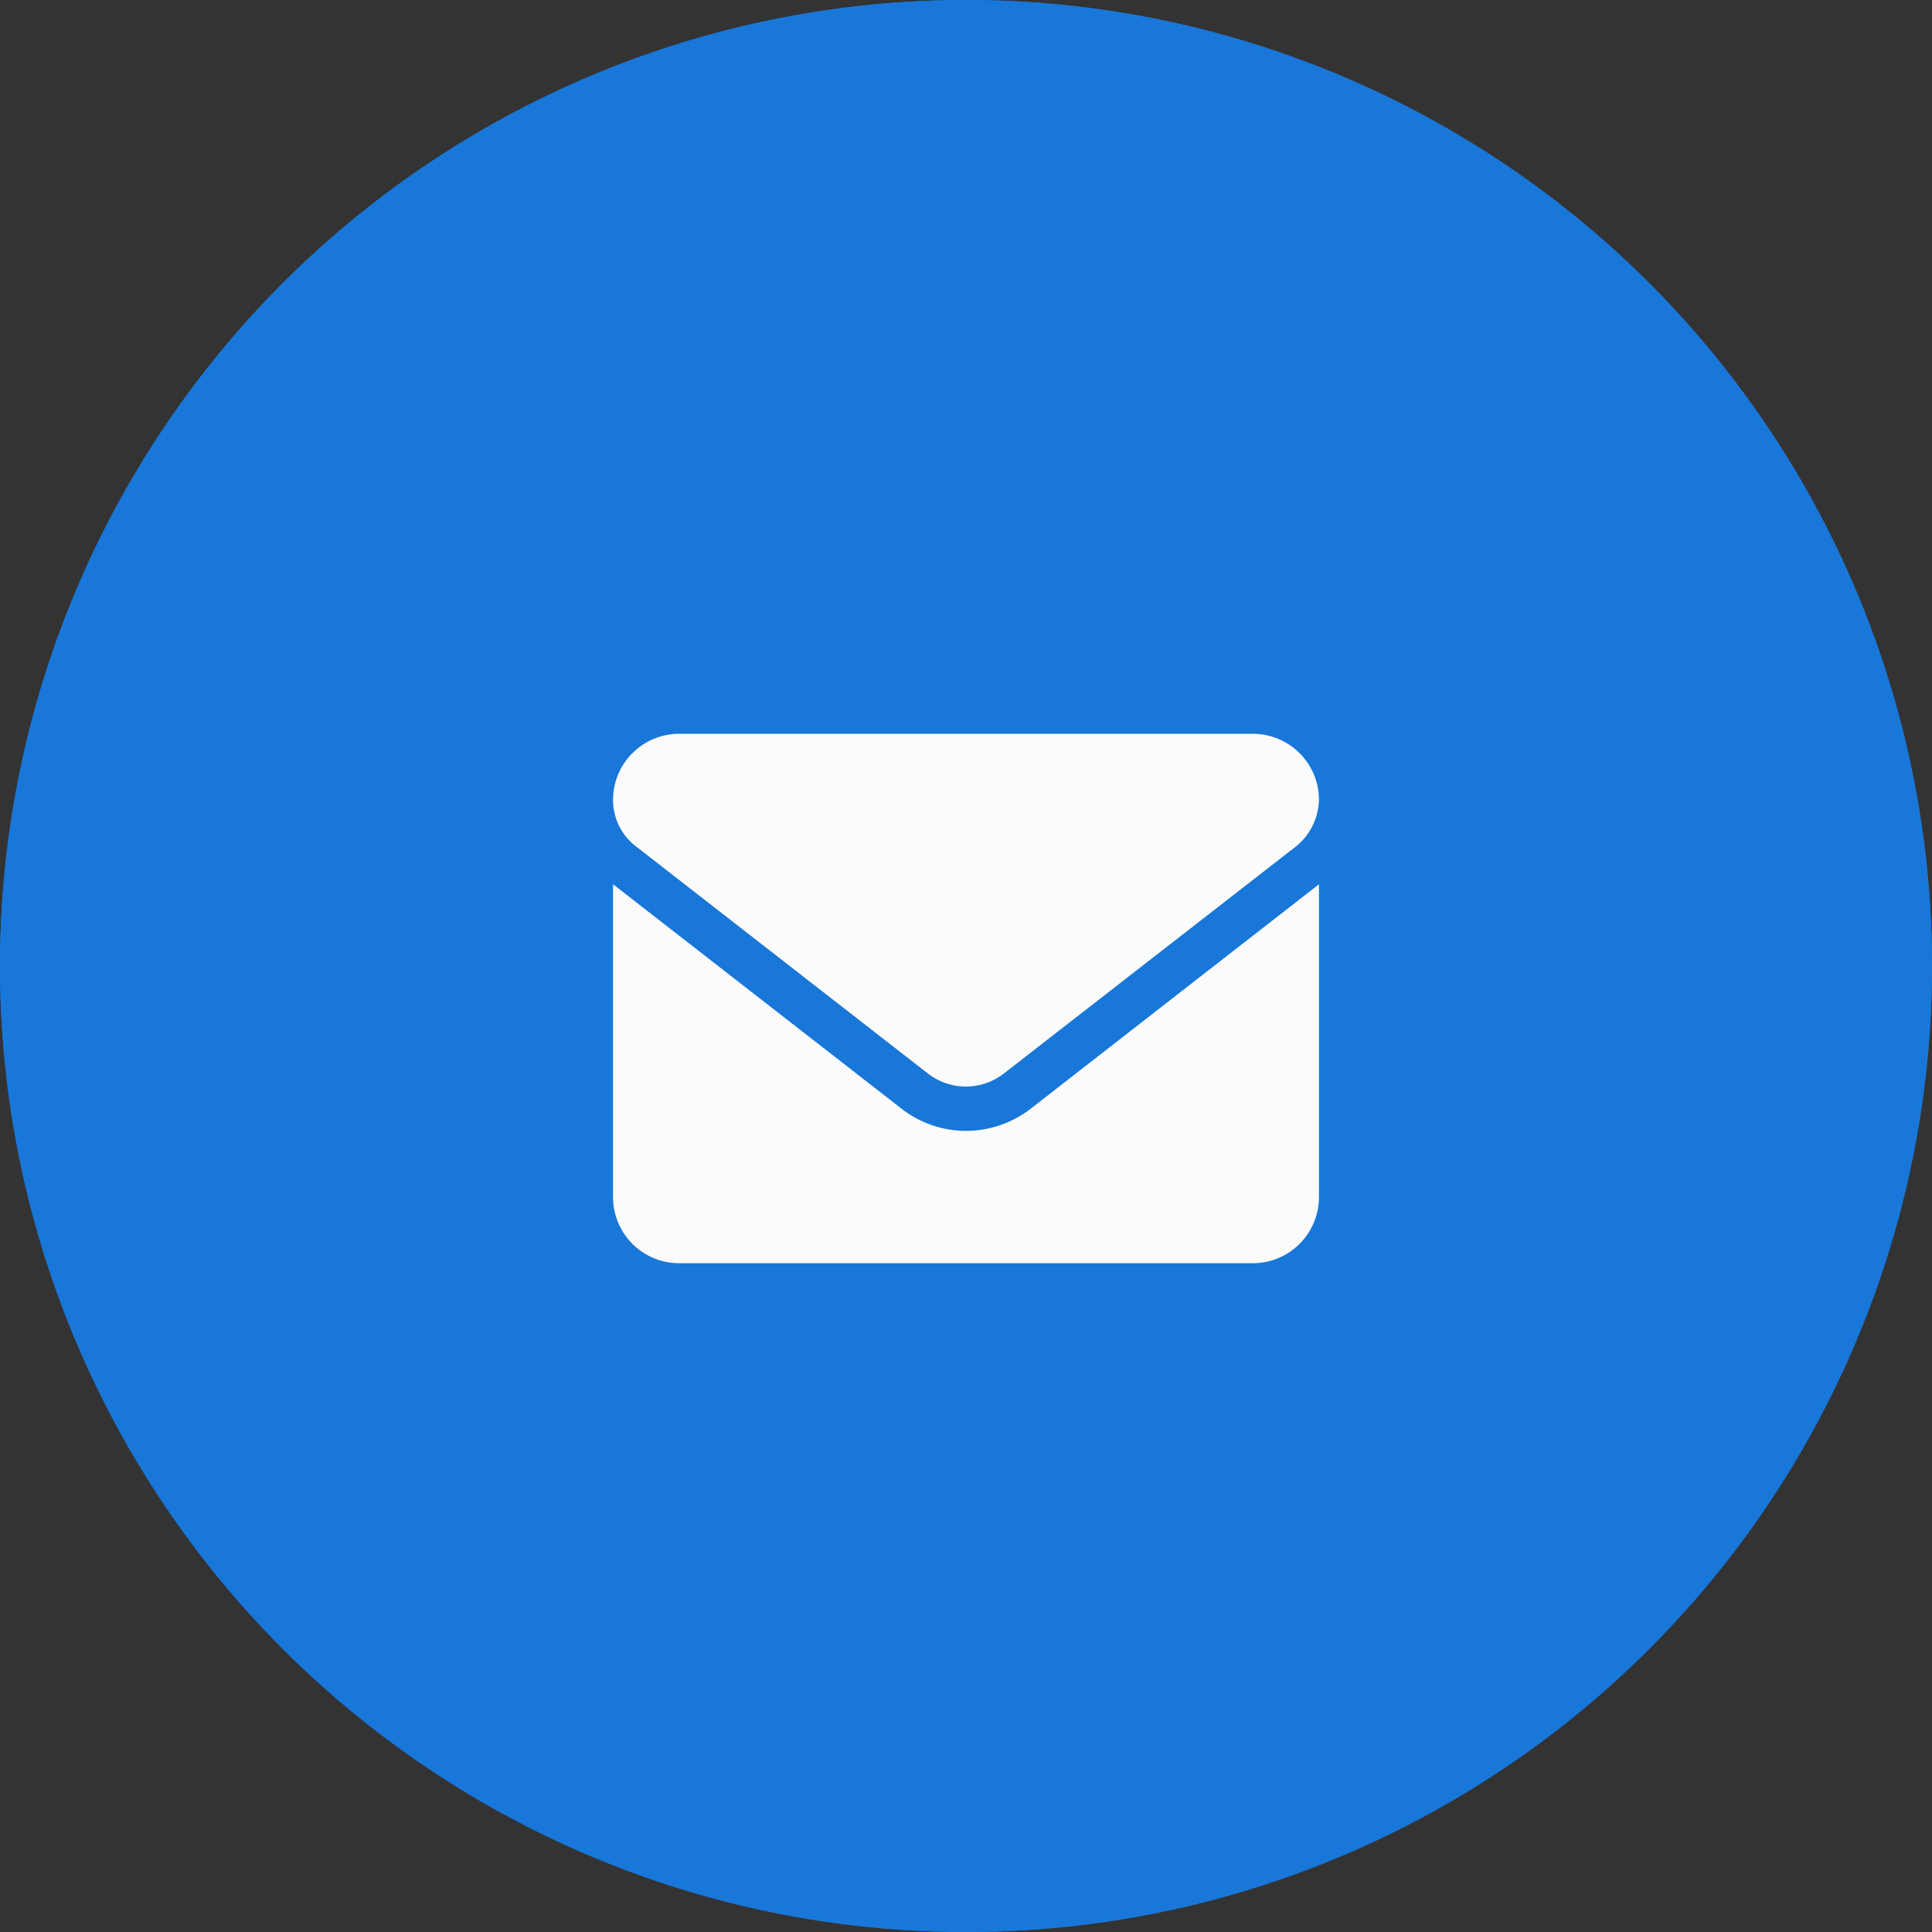 <svg xmlns="http://www.w3.org/2000/svg" width="52" height="52" viewBox="0 0 52 52">
  <rect x="0" y="0" width="52" height="52" fill="#333333" stroke="none"/>
  <g id="icon__cta__mail" transform="translate(-799 -632)">
    <g id="楕円形_13" data-name="楕円形 13" transform="translate(799 632)" fill="#1877d9" stroke="#1877d9" stroke-width="1">
      <circle cx="26" cy="26" r="26" stroke="none"/>
      <circle cx="26" cy="26" r="25.5" fill="none"/>
    </g>
    <path id="パス_132" data-name="パス 132" d="M0-3.562a2.836,2.836,0,0,1-1.75-.609L-9.5-10.2v8.416A1.781,1.781,0,0,0-7.719,0H7.719A1.781,1.781,0,0,0,9.5-1.781V-10.2L1.752-4.167A2.858,2.858,0,0,1,0-3.562Zm-8.9-7.671,7.875,6.127a1.663,1.663,0,0,0,2.043,0L8.9-11.233a1.676,1.676,0,0,0,.6-1.236A1.781,1.781,0,0,0,7.719-14.25H-7.719A1.781,1.781,0,0,0-9.5-12.469a1.567,1.567,0,0,0,.6,1.236Z" transform="translate(825 666)" fill="#fbfbfb"/>
  </g>
</svg>
